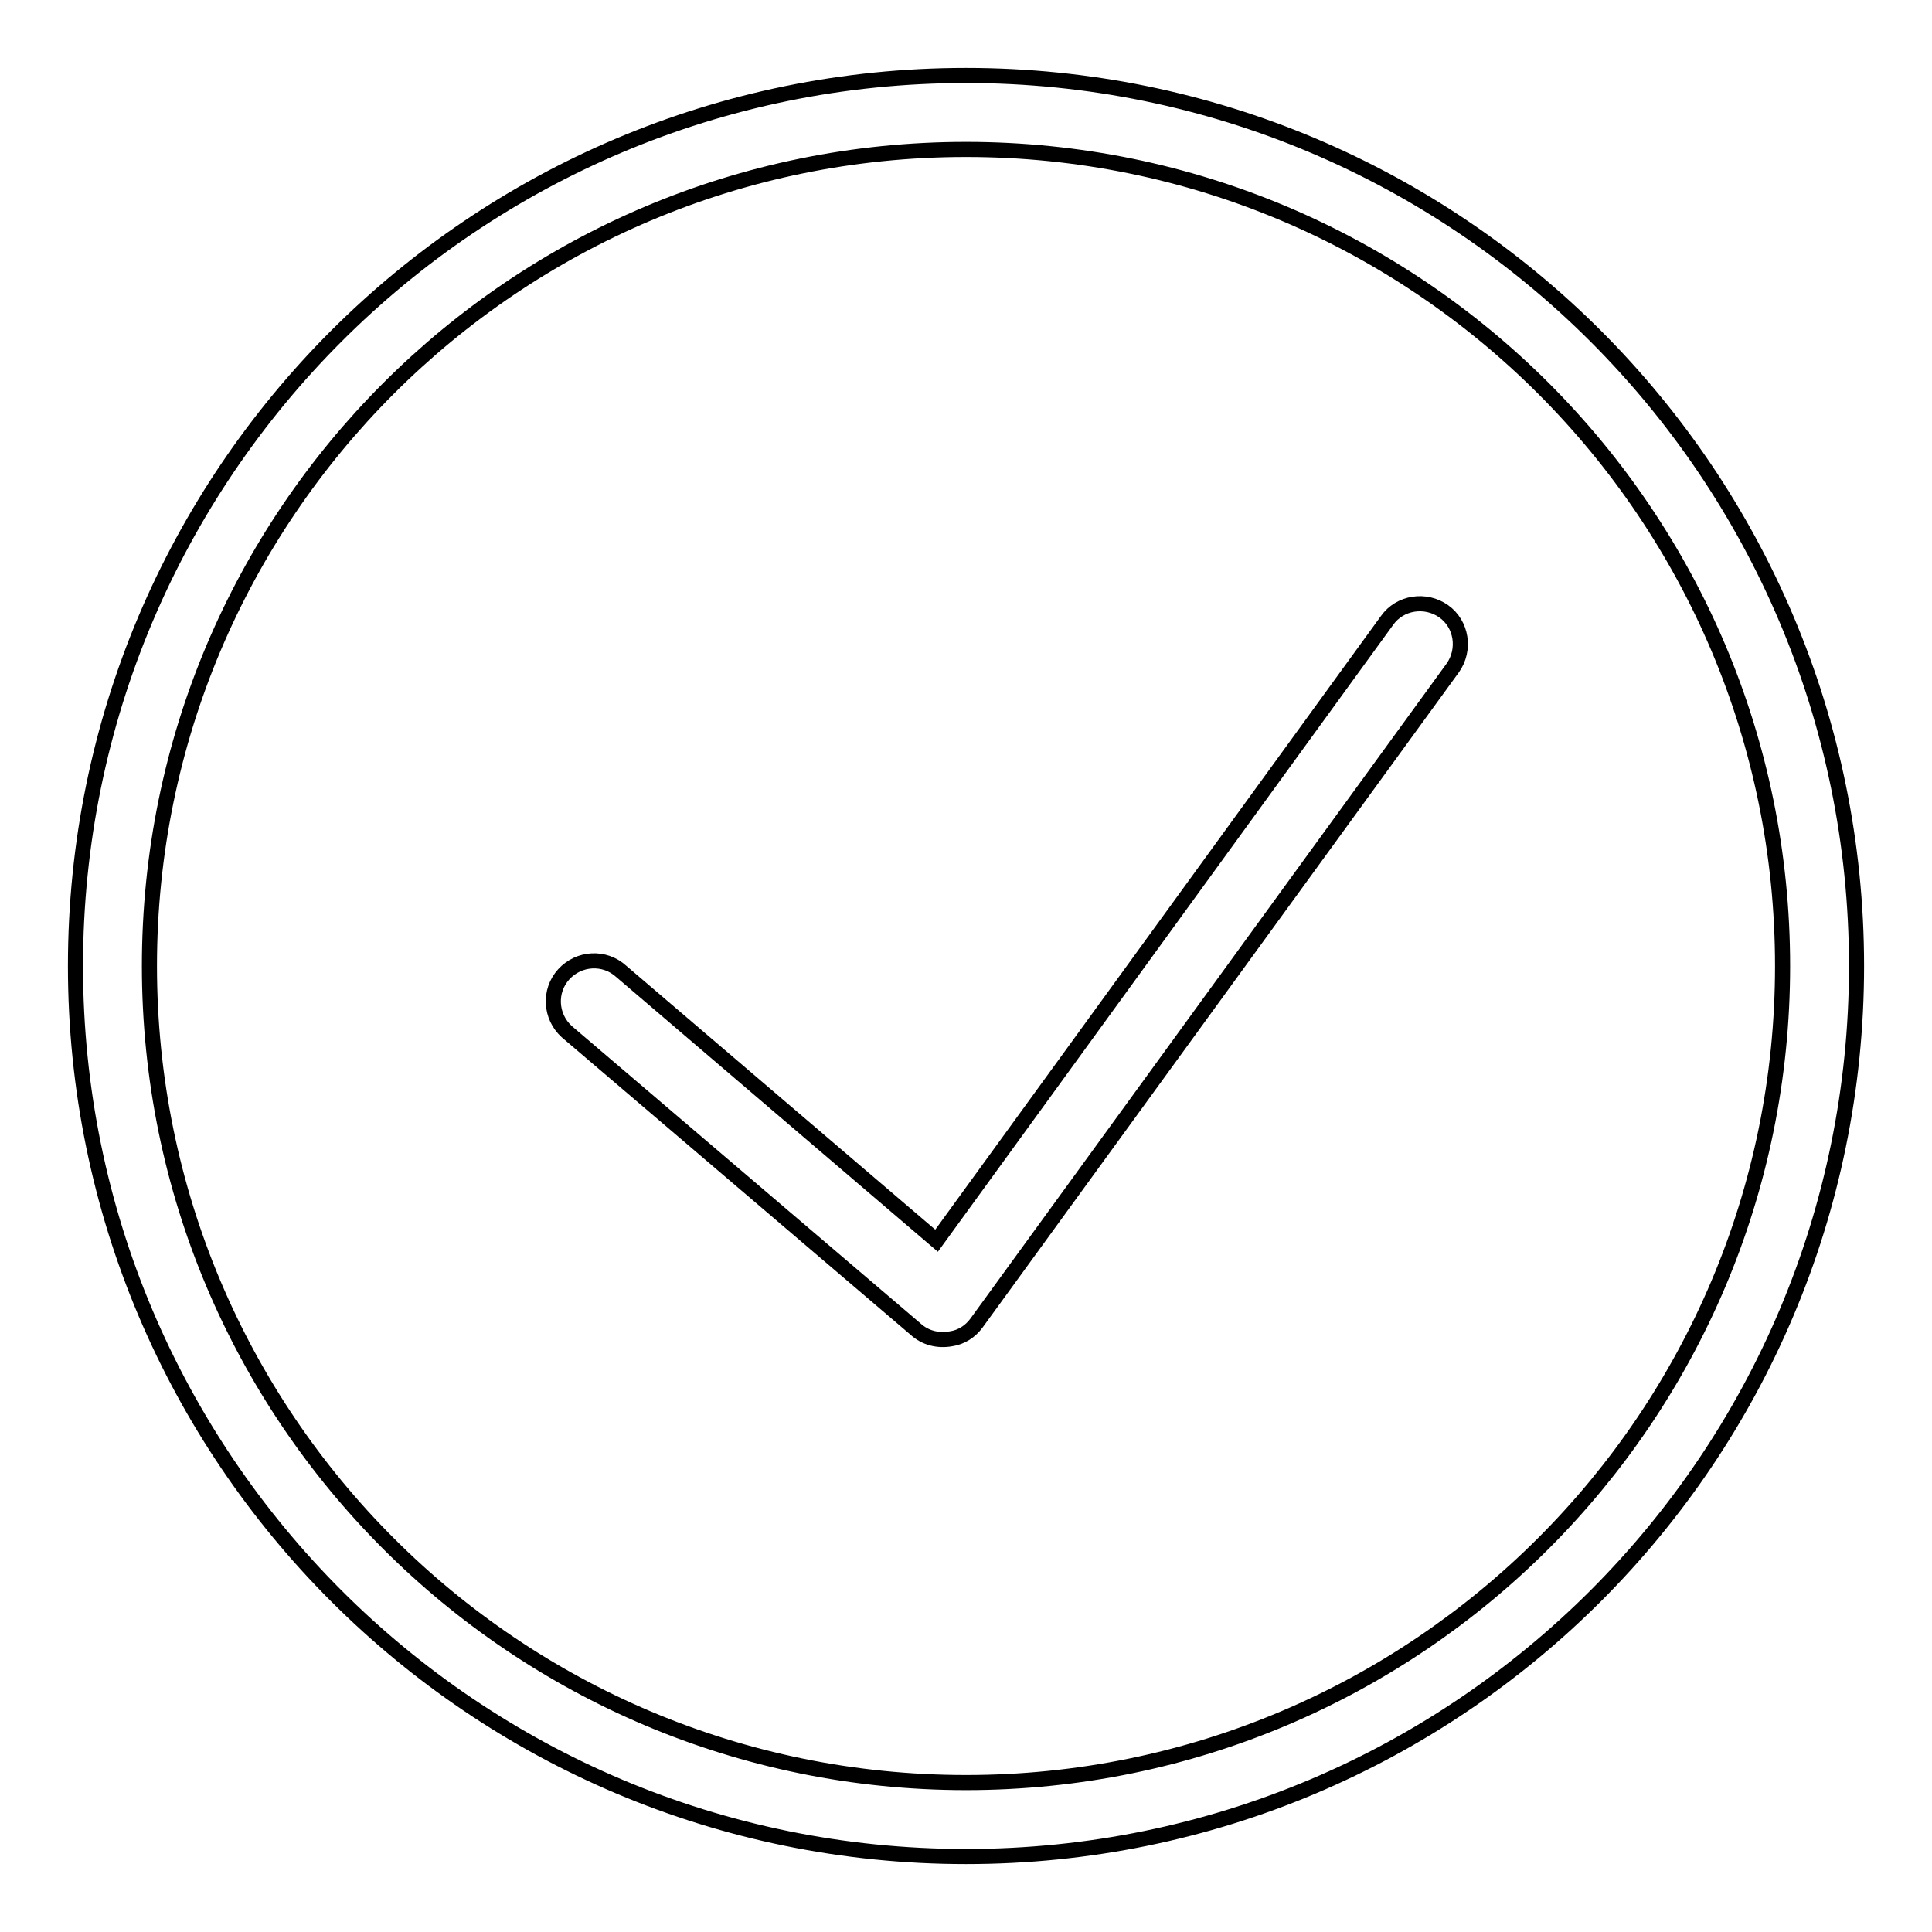 <?xml version="1.0" encoding="utf-8"?>
<!-- Svg Vector Icons : http://www.onlinewebfonts.com/icon -->
<!DOCTYPE svg PUBLIC "-//W3C//DTD SVG 1.1//EN" "http://www.w3.org/Graphics/SVG/1.1/DTD/svg11.dtd">
<svg version="1.1" xmlns="http://www.w3.org/2000/svg" xmlns:xlink="http://www.w3.org/1999/xlink" x="0px" y="0px" viewBox="0 0 256 256" enable-background="new 0 0 256 256" xml:space="preserve">
<g> <path stroke-width="2" fill-opacity="0" stroke="#000000"  d="M124.1,164.4l59.7-82.2c1.7-2.4,5.1-2.9,7.5-1.2c2.4,1.7,2.9,5.1,1.2,7.5l-63.1,86.8 c-0.8,1.1-2,1.9-3.4,2.1c-1.7,0.3-3.4-0.1-4.7-1.3l-46.2-39.4c-2.2-2-2.4-5.4-0.4-7.6c2-2.2,5.4-2.4,7.6-0.4l0,0L124.1,164.4 L124.1,164.4z M128,246c-65.2,0-118-52.8-118-118S62.8,10,128,10s118,52.8,118,118S193.2,246,128,246L128,246z M128,236.2 c59.7,0,108.2-48.4,108.2-108.2S187.8,19.8,128,19.8C68.2,19.8,19.8,68.2,19.8,128C19.8,187.8,68.2,236.2,128,236.2z"/></g>
</svg>